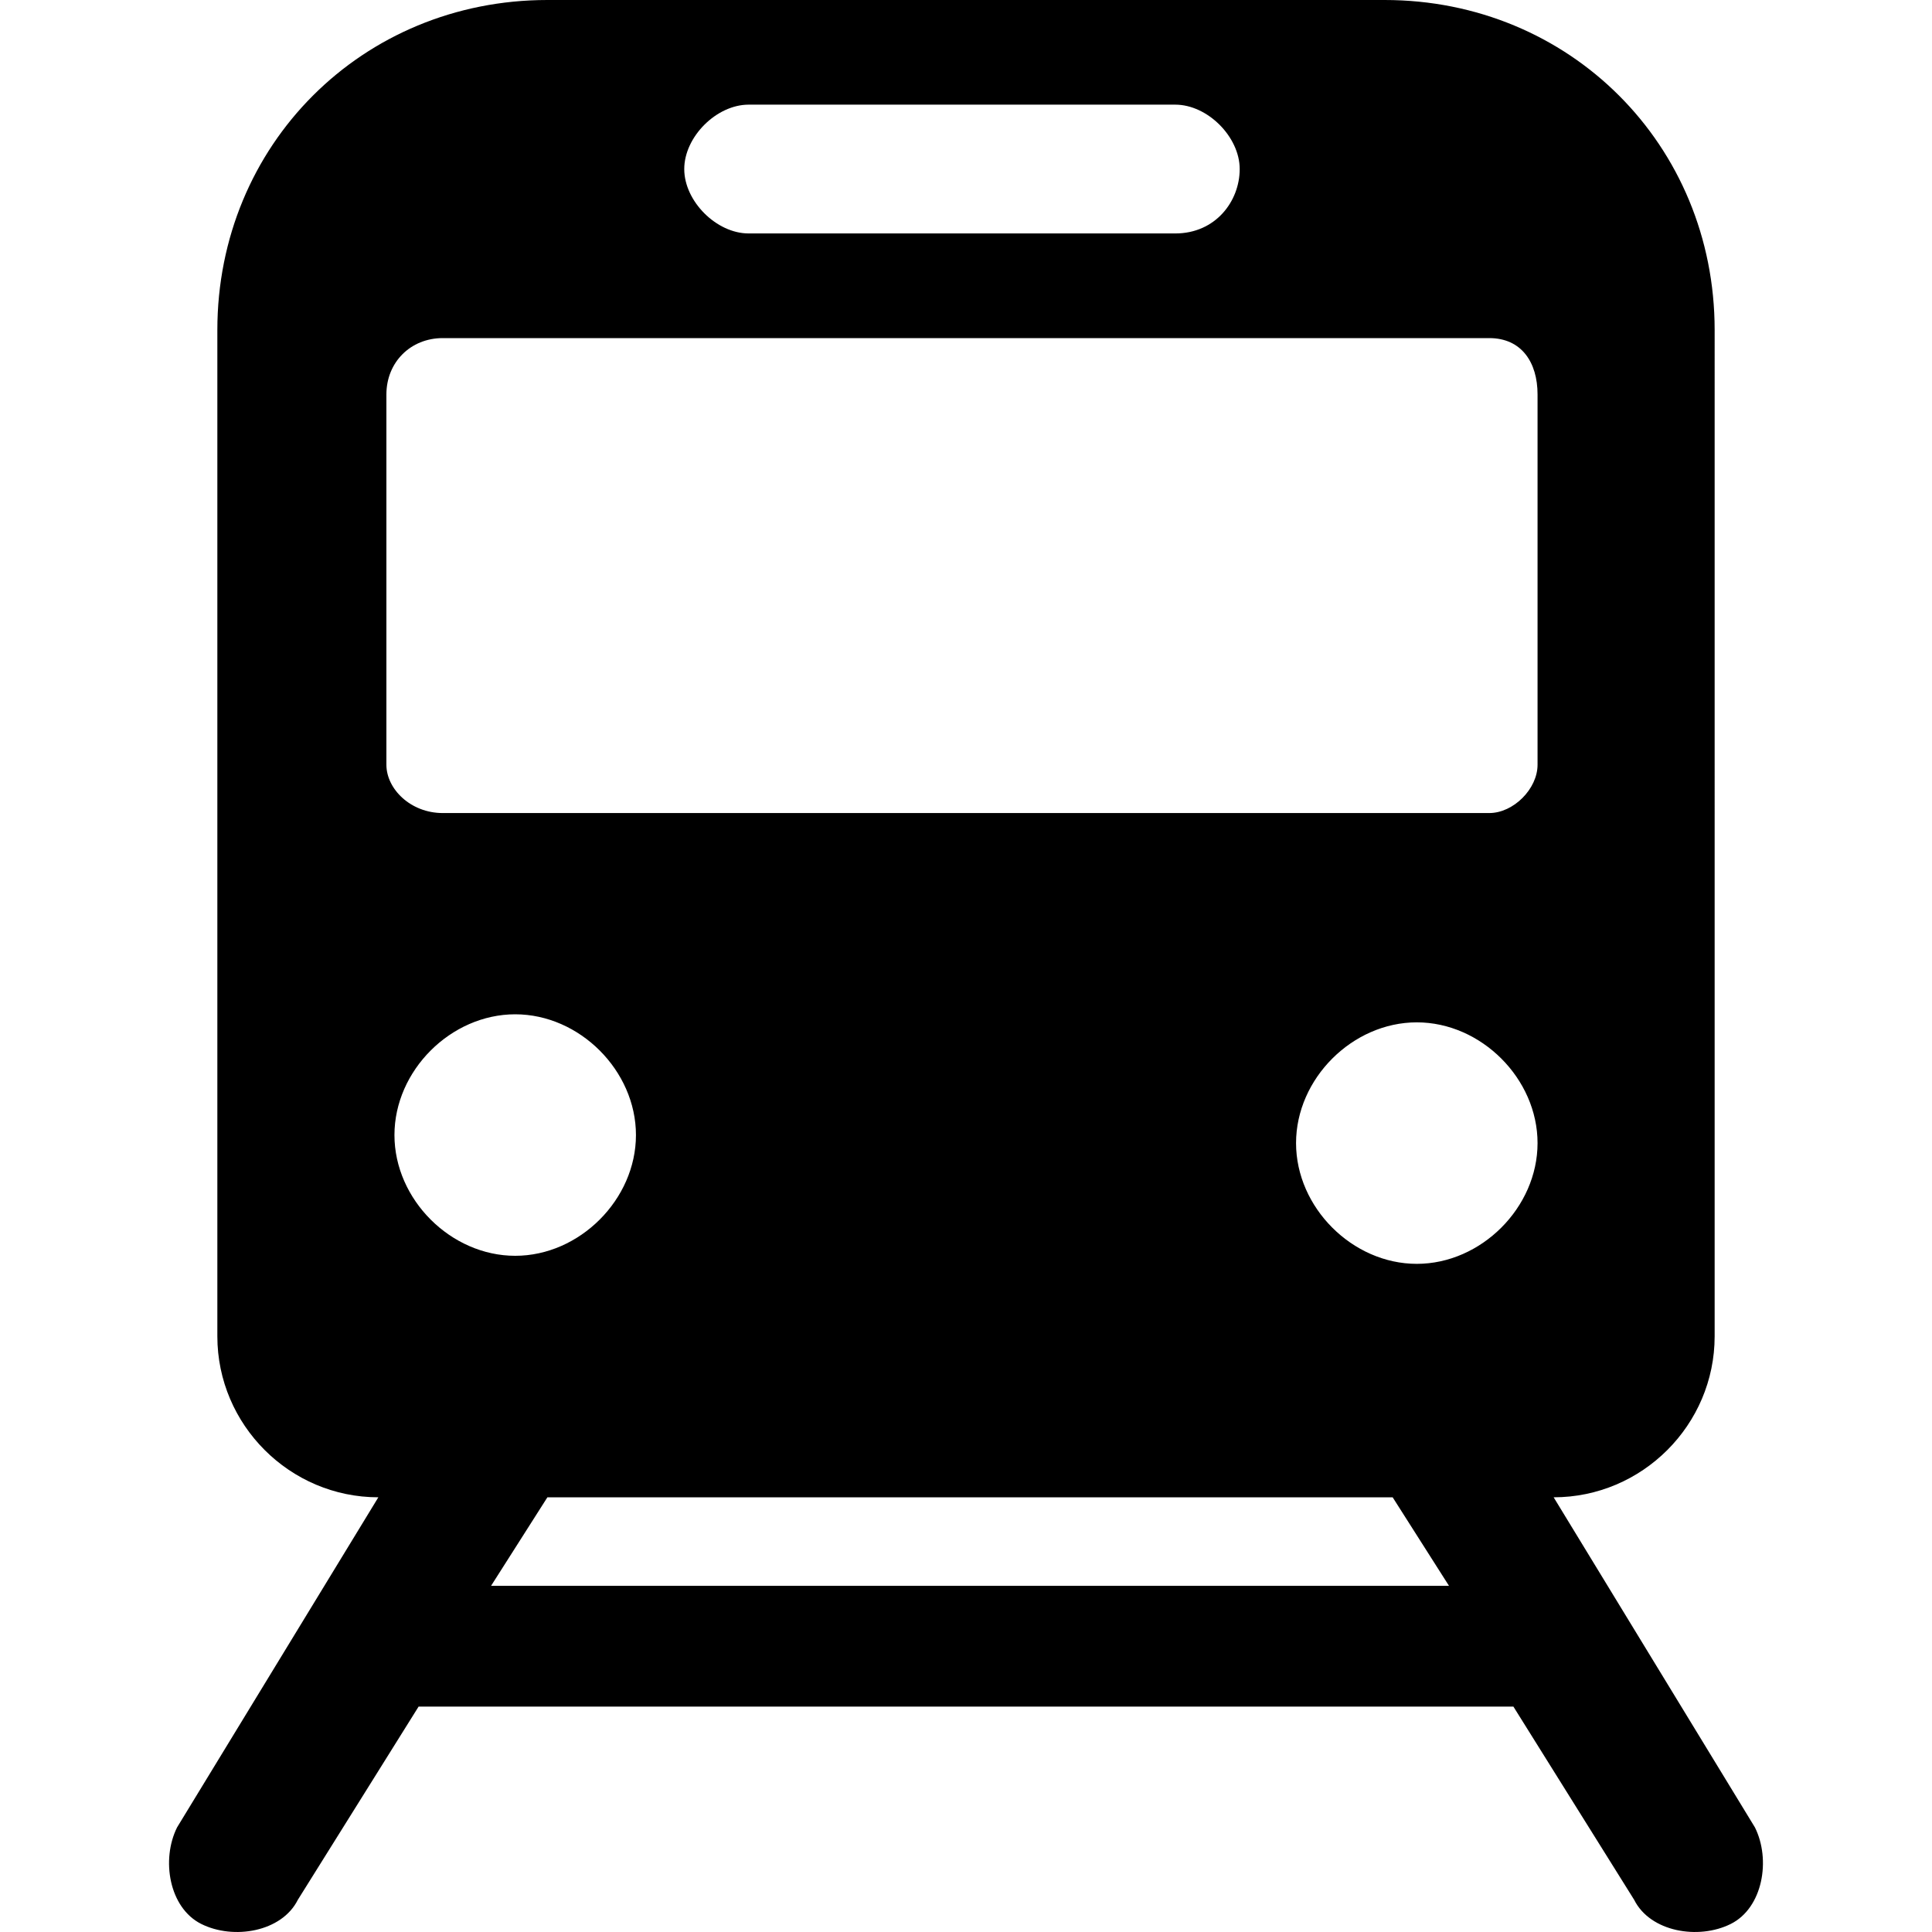 <svg xmlns="http://www.w3.org/2000/svg" viewBox="0 0 24 24"><path d="m21.8 22.7-2.5-4.1c1.1 0 2-.9 2-2V4.1c0-2.3-1.8-4.1-4.1-4.1H6.8C4.5 0 2.7 1.8 2.7 4.1v12.5c0 1.1.9 2 2 2l-2.5 4.1c-.2.4-.1 1 .3 1.2s1 .1 1.2-.3l1.5-2.4h13.6l1.5 2.4c.2.4.8.5 1.2.3s.5-.8.3-1.2M9.3 1.3h5.3c.4 0 .8.4.8.8s-.3.8-.8.8H9.3c-.4 0-.8-.4-.8-.8s.4-.8.8-.8M4.9 14.1c0-.8.7-1.5 1.5-1.5s1.5.7 1.5 1.5-.7 1.5-1.5 1.5-1.5-.7-1.5-1.5m1.2 5.6.7-1.1h10.5l.7 1.1zm11.5-4c-.8 0-1.5-.7-1.5-1.5s.7-1.5 1.5-1.5 1.5.7 1.5 1.5-.7 1.5-1.5 1.5m1.5-6.2c0 .3-.3.6-.6.6h-13c-.4 0-.7-.3-.7-.6V4.9c0-.4.3-.7.7-.7h13c.4 0 .6.3.6.7z"/></svg>